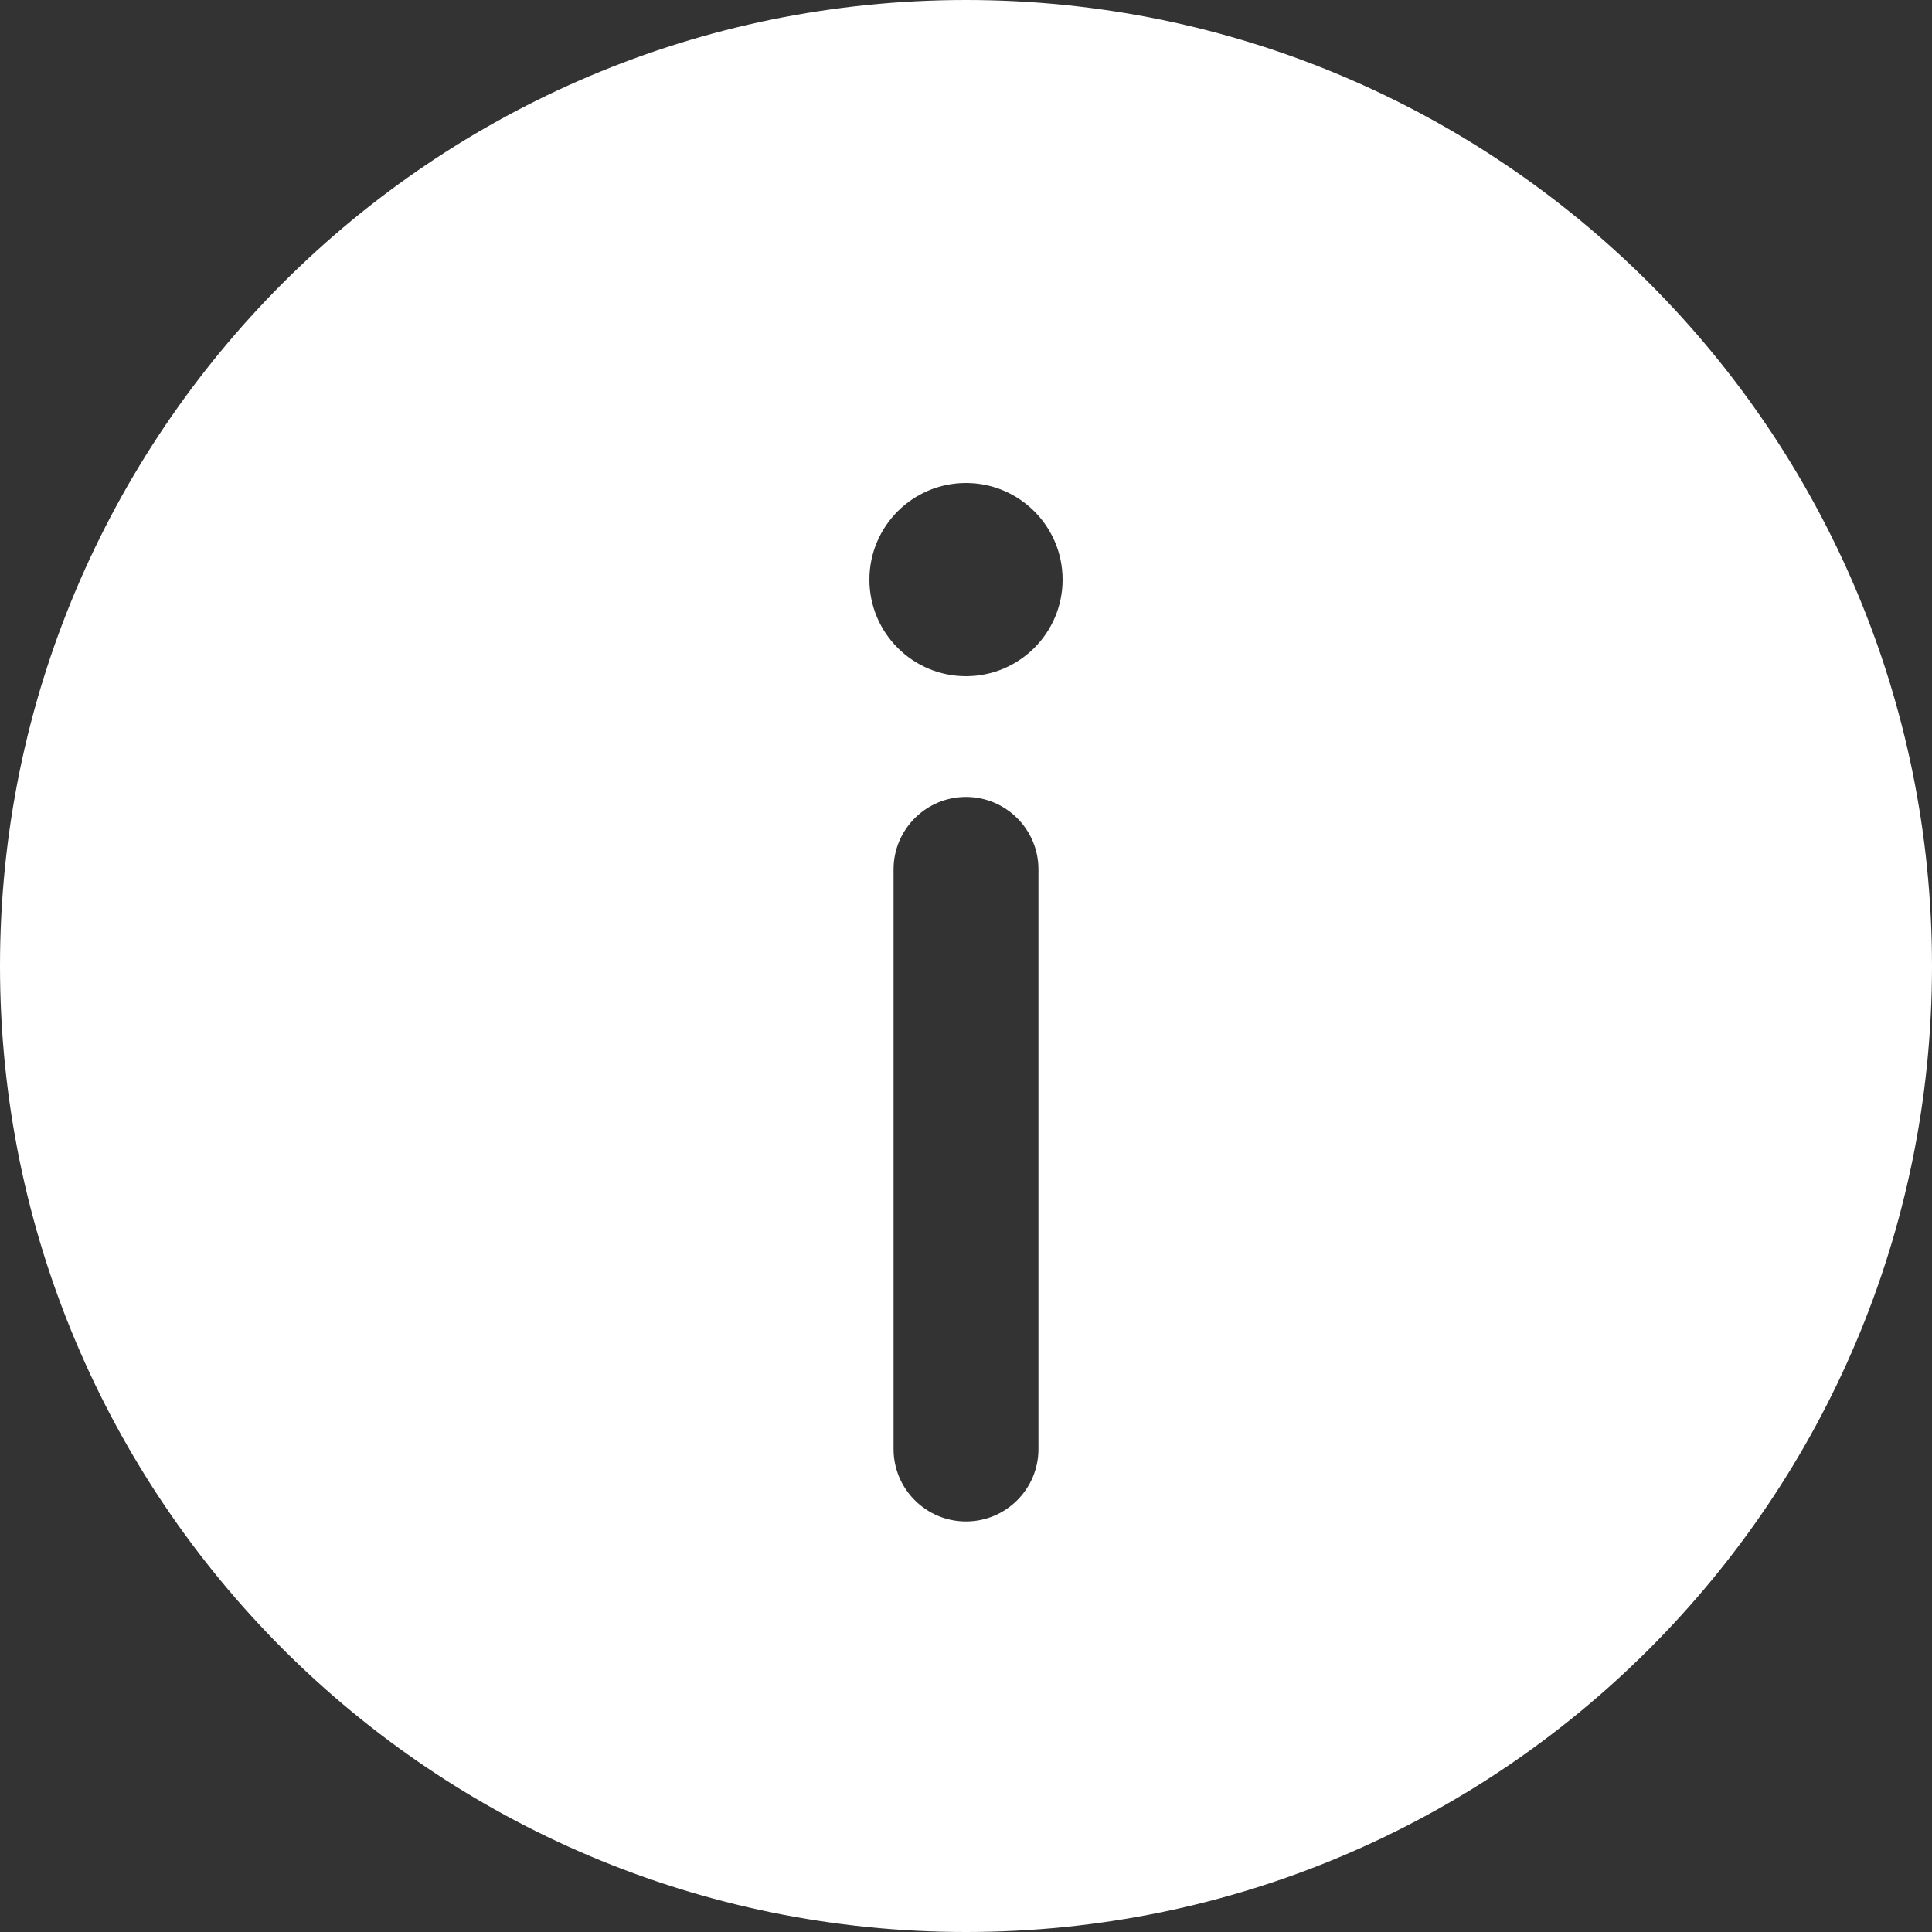 <svg width="20" height="20" viewBox="0 0 20 20" fill="none" xmlns="http://www.w3.org/2000/svg">
<rect x="0" y="0" width="20" height="20" fill="#333333" stroke="none"/>
<path fill-rule="evenodd" clip-rule="evenodd" d="M20 10C20 15.523 15.523 20 10 20C4.477 20 0 15.523 0 10C0 4.477 4.477 0 10 0C15.523 0 20 4.477 20 10ZM10 15.75C10.414 15.75 10.75 15.414 10.75 15V9C10.75 8.586 10.414 8.25 10 8.25C9.586 8.25 9.25 8.586 9.25 9V15C9.25 15.414 9.586 15.75 10 15.75ZM10 5C10.552 5 11 5.448 11 6C11 6.552 10.552 7 10 7C9.448 7 9 6.552 9 6C9 5.448 9.448 5 10 5Z" fill="white"/>
</svg>
